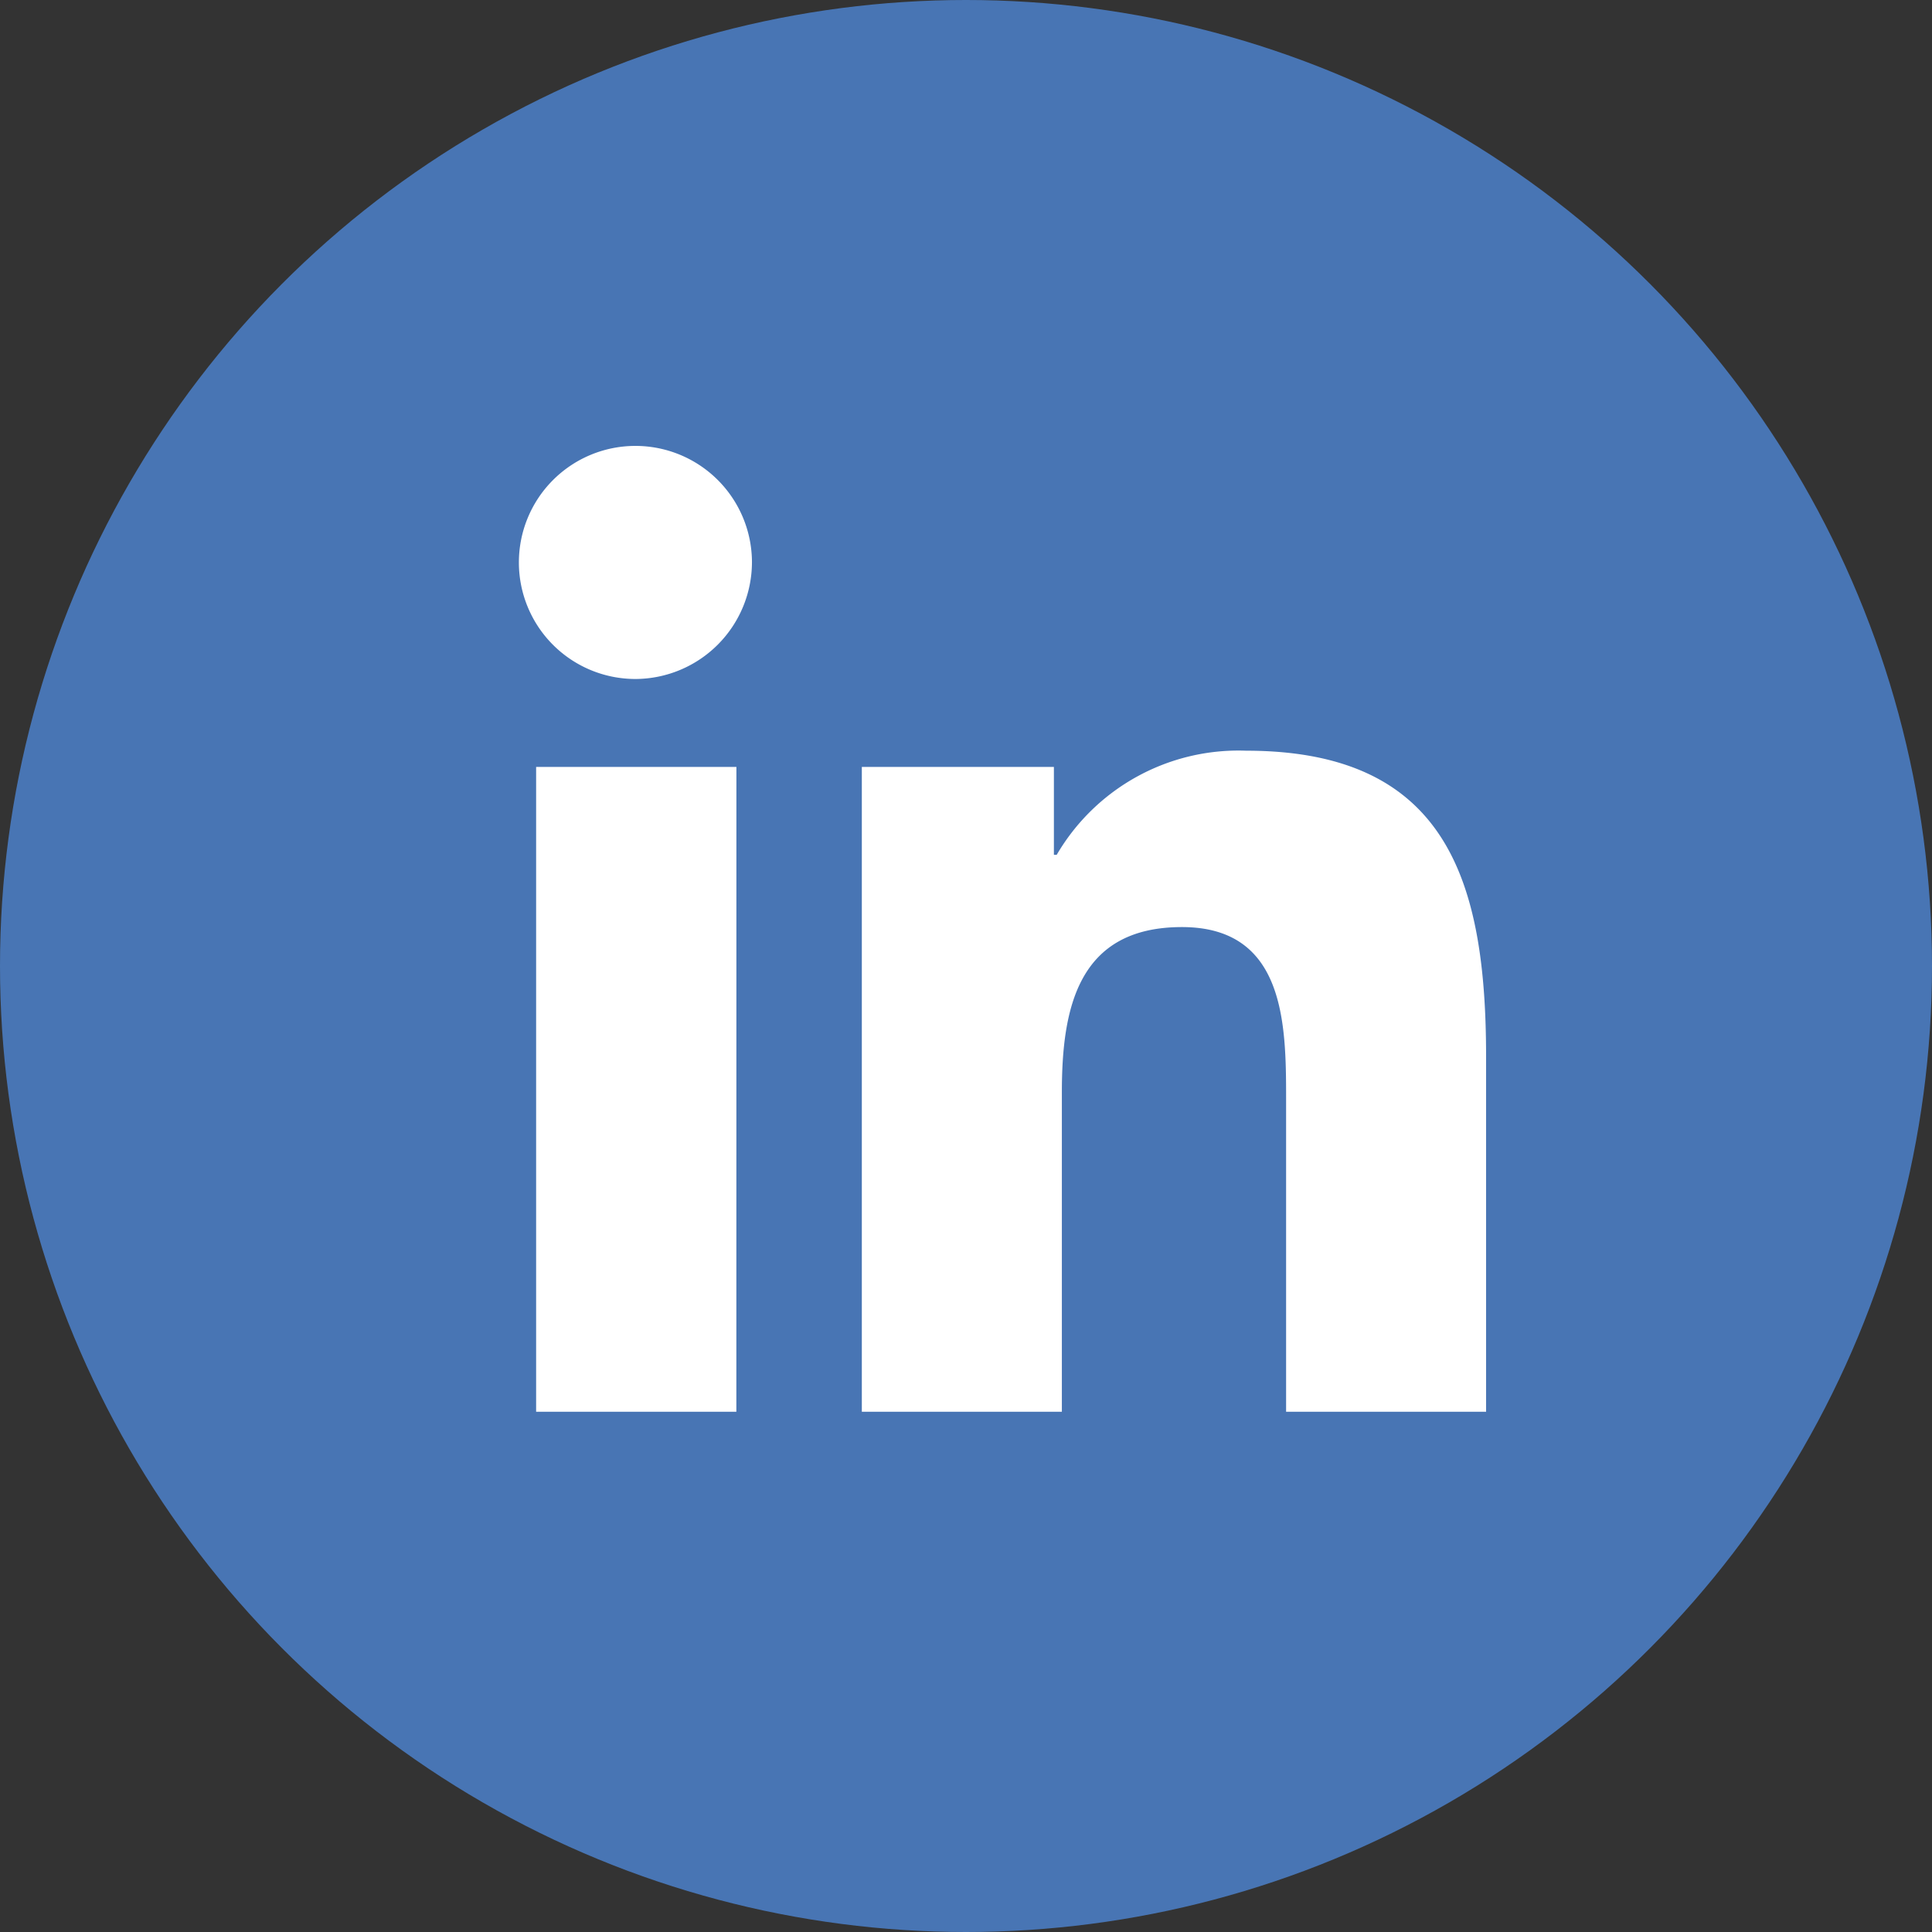 <svg id="Grupo_26" data-name="Grupo 26" xmlns="http://www.w3.org/2000/svg" width="40.004" height="40.004" viewBox="0 0 40.004 40.004">
  <rect x="0" y="0" width="40.004" height="40.004" fill="#333333" stroke="none"/>
  <circle id="Elipse_6" data-name="Elipse 6" cx="20.002" cy="20.002" r="20.002" fill="#4875b4"/>
  <path id="Caminho_71" data-name="Caminho 71" d="M11.477,26H7.331V12.648h4.147ZM9.4,10.827A2.413,2.413,0,1,1,11.8,8.4,2.422,2.422,0,0,1,9.4,10.827ZM27,26H22.86V19.5c0-1.549-.032-3.536-2.157-3.536-2.156,0-2.486,1.683-2.486,3.423V26H14.075V12.648h3.977v1.82h.058a4.36,4.36,0,0,1,3.923-2.156c4.2,0,4.968,2.763,4.968,6.353V26Z" transform="translate(3.77 3.232)" fill="#fff"/>
</svg>
